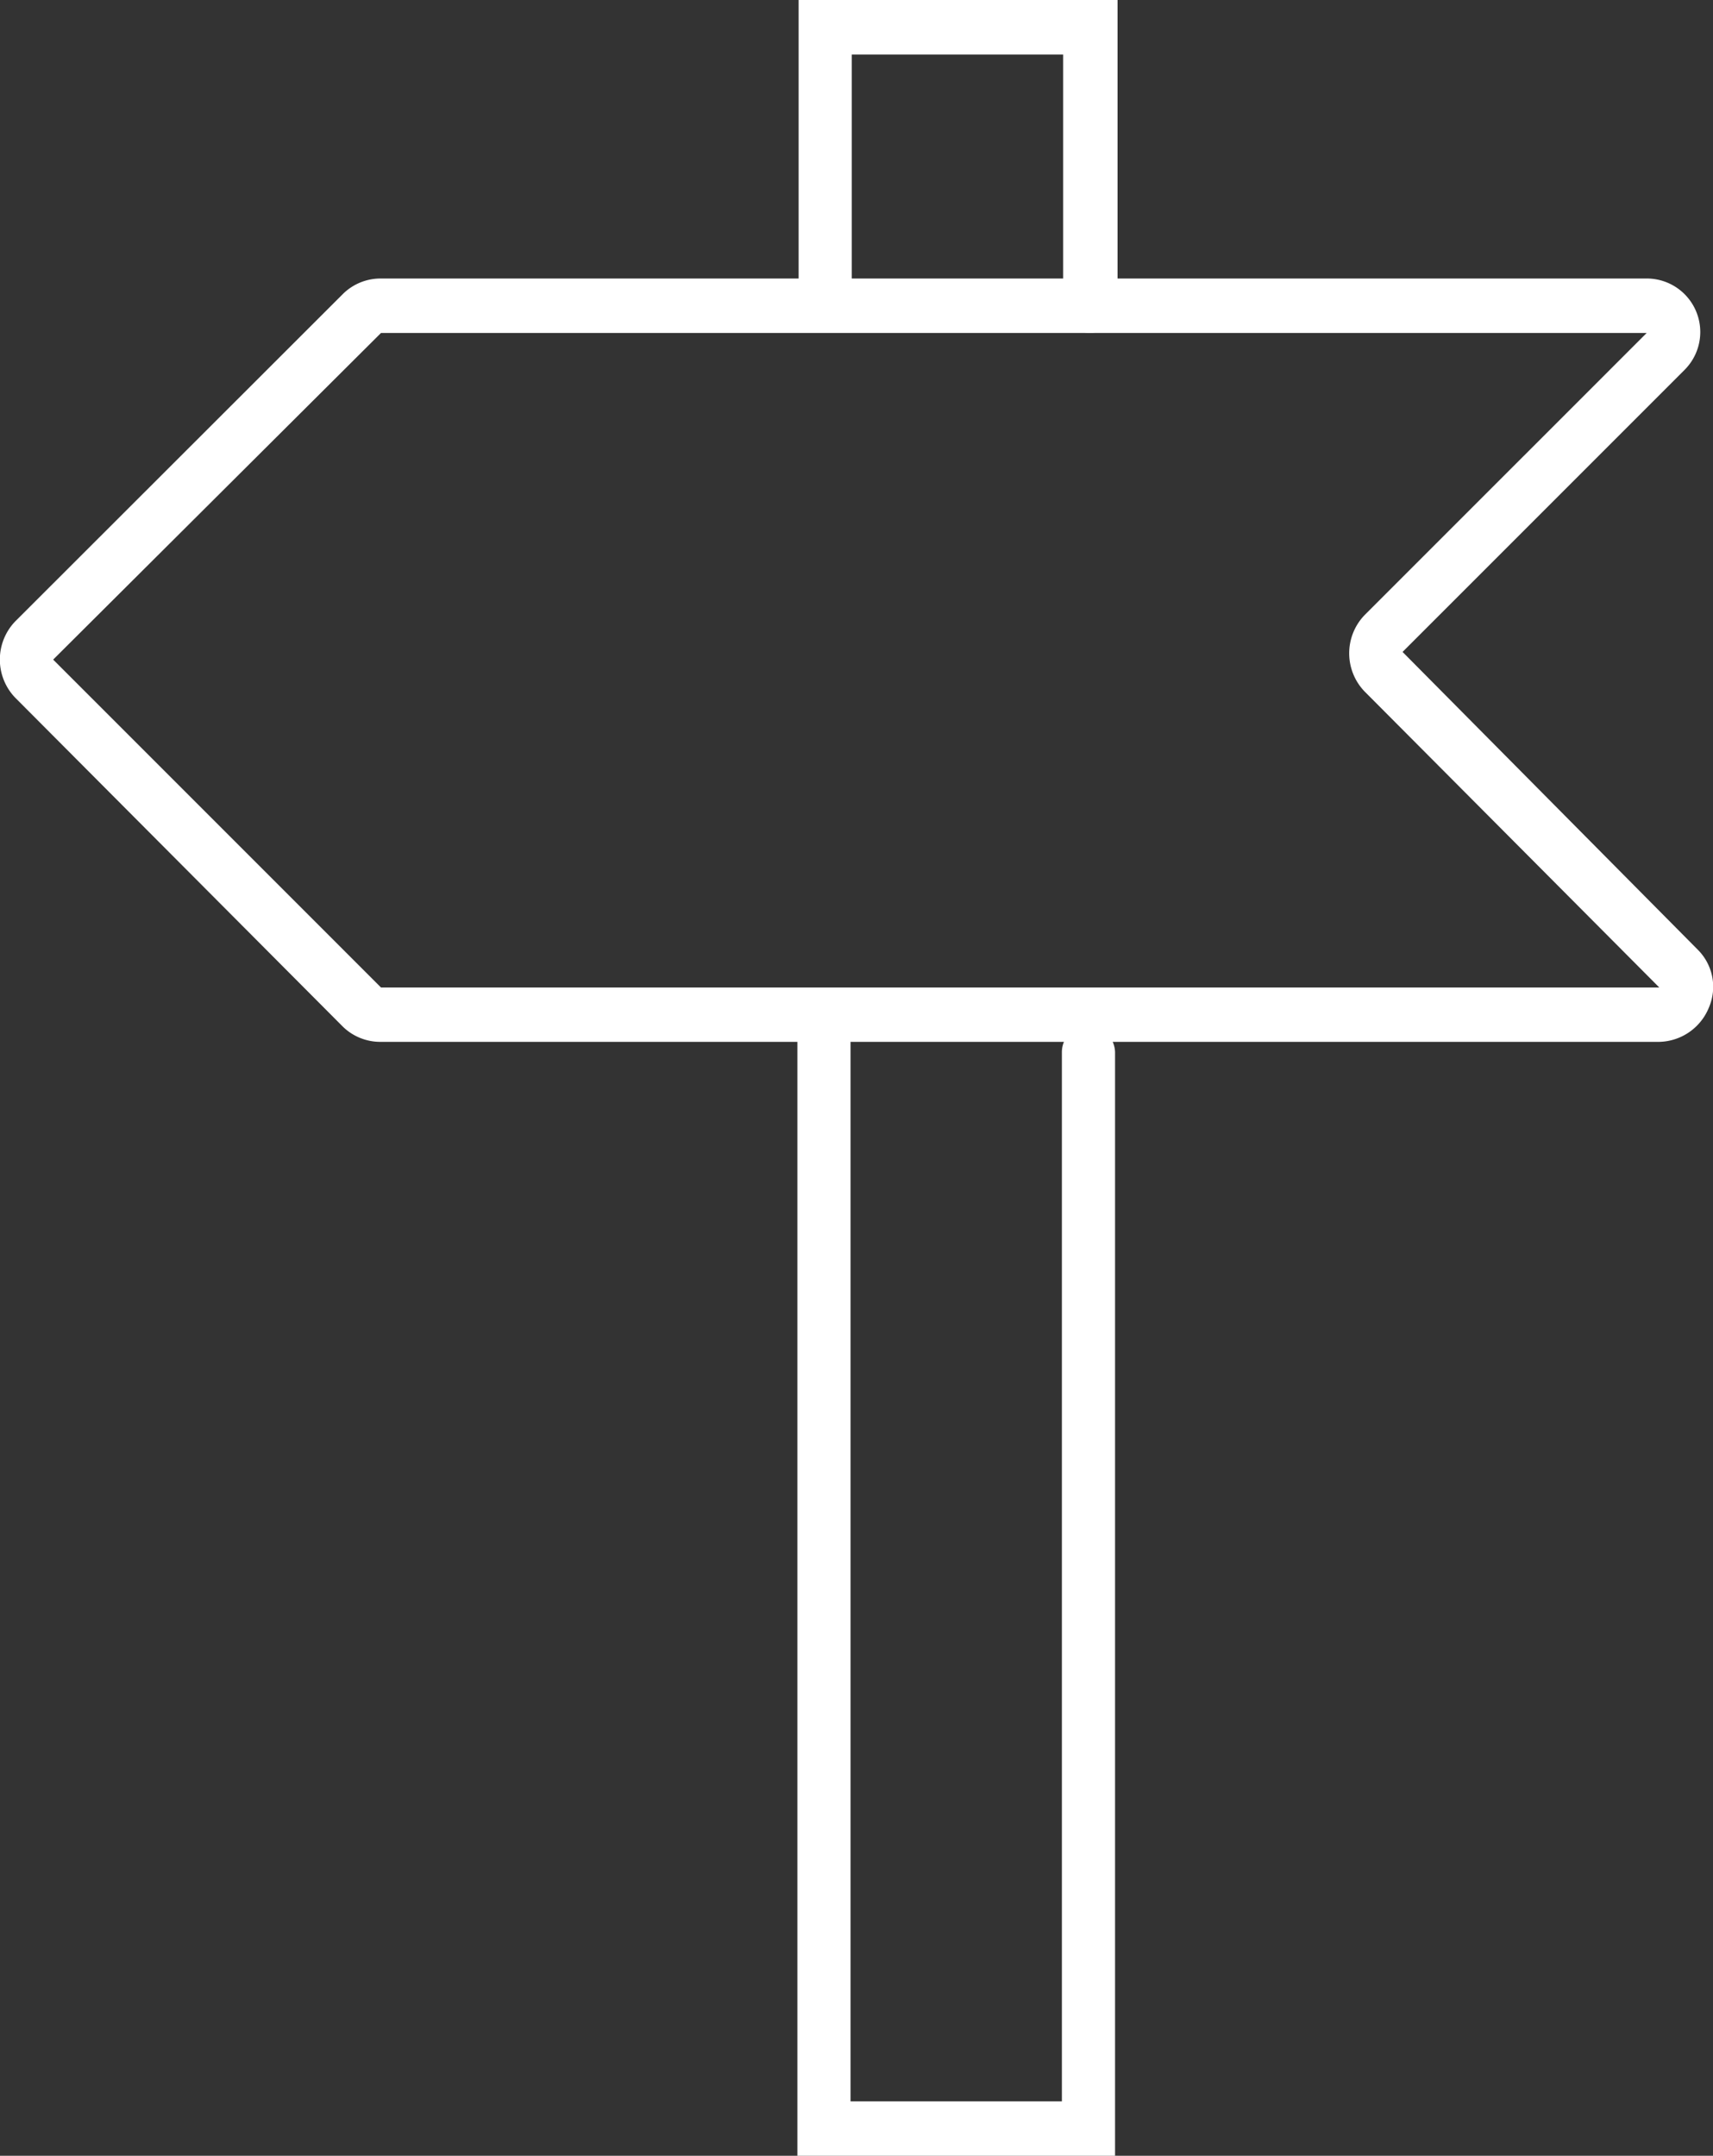 <svg xmlns="http://www.w3.org/2000/svg" viewBox="0 0 31.447 39.569"><rect x="0" y="0" width="31.447" height="39.569" fill="#333333" stroke="none"/><defs><style>.cls-1{fill:#fff}</style></defs><g id="icon_facility"><path id="パス_11776" data-name="パス 11776" class="cls-1" d="M50.361 36.011H26.894a.984.984 0 0 1-.7-.279l-6.018-6.041a1.011 1.011 0 0 1 0-1.394l6.024-6.018a.984.984 0 0 1 .7-.279h23.229a.982.982 0 0 1 .7 1.673l-5.181 5.181 5.414 5.46a.961.961 0 0 1 .209 1.069 1.007 1.007 0 0 1-.91.628zM50.129 23H26.894l-6.018 5.995 6.018 6.018h23.467l-5.414-5.437a1.011 1.011 0 0 1 0-1.394L50.129 23z" transform="translate(-19.9 -16.888)"/><path id="パス_11777" data-name="パス 11777" class="cls-1" d="M88.344 6.111a.491.491 0 0 1-.488-.488V1h-3.88v4.507a.491.491 0 0 1-.488.488.507.507 0 0 1-.488-.488V0h5.855v5.6a.516.516 0 0 1-.511.511z" transform="translate(-68.339)"/><path id="パス_11778" data-name="パス 11778" class="cls-1" d="M88.778 100.213H82.9V79.488a.491.491 0 0 1 .488-.488.507.507 0 0 1 .488.488v19.726h3.88V79.953a.491.491 0 0 1 .488-.488.507.507 0 0 1 .488.488v20.261z" transform="translate(-68.262 -60.644)"/></g></svg>
